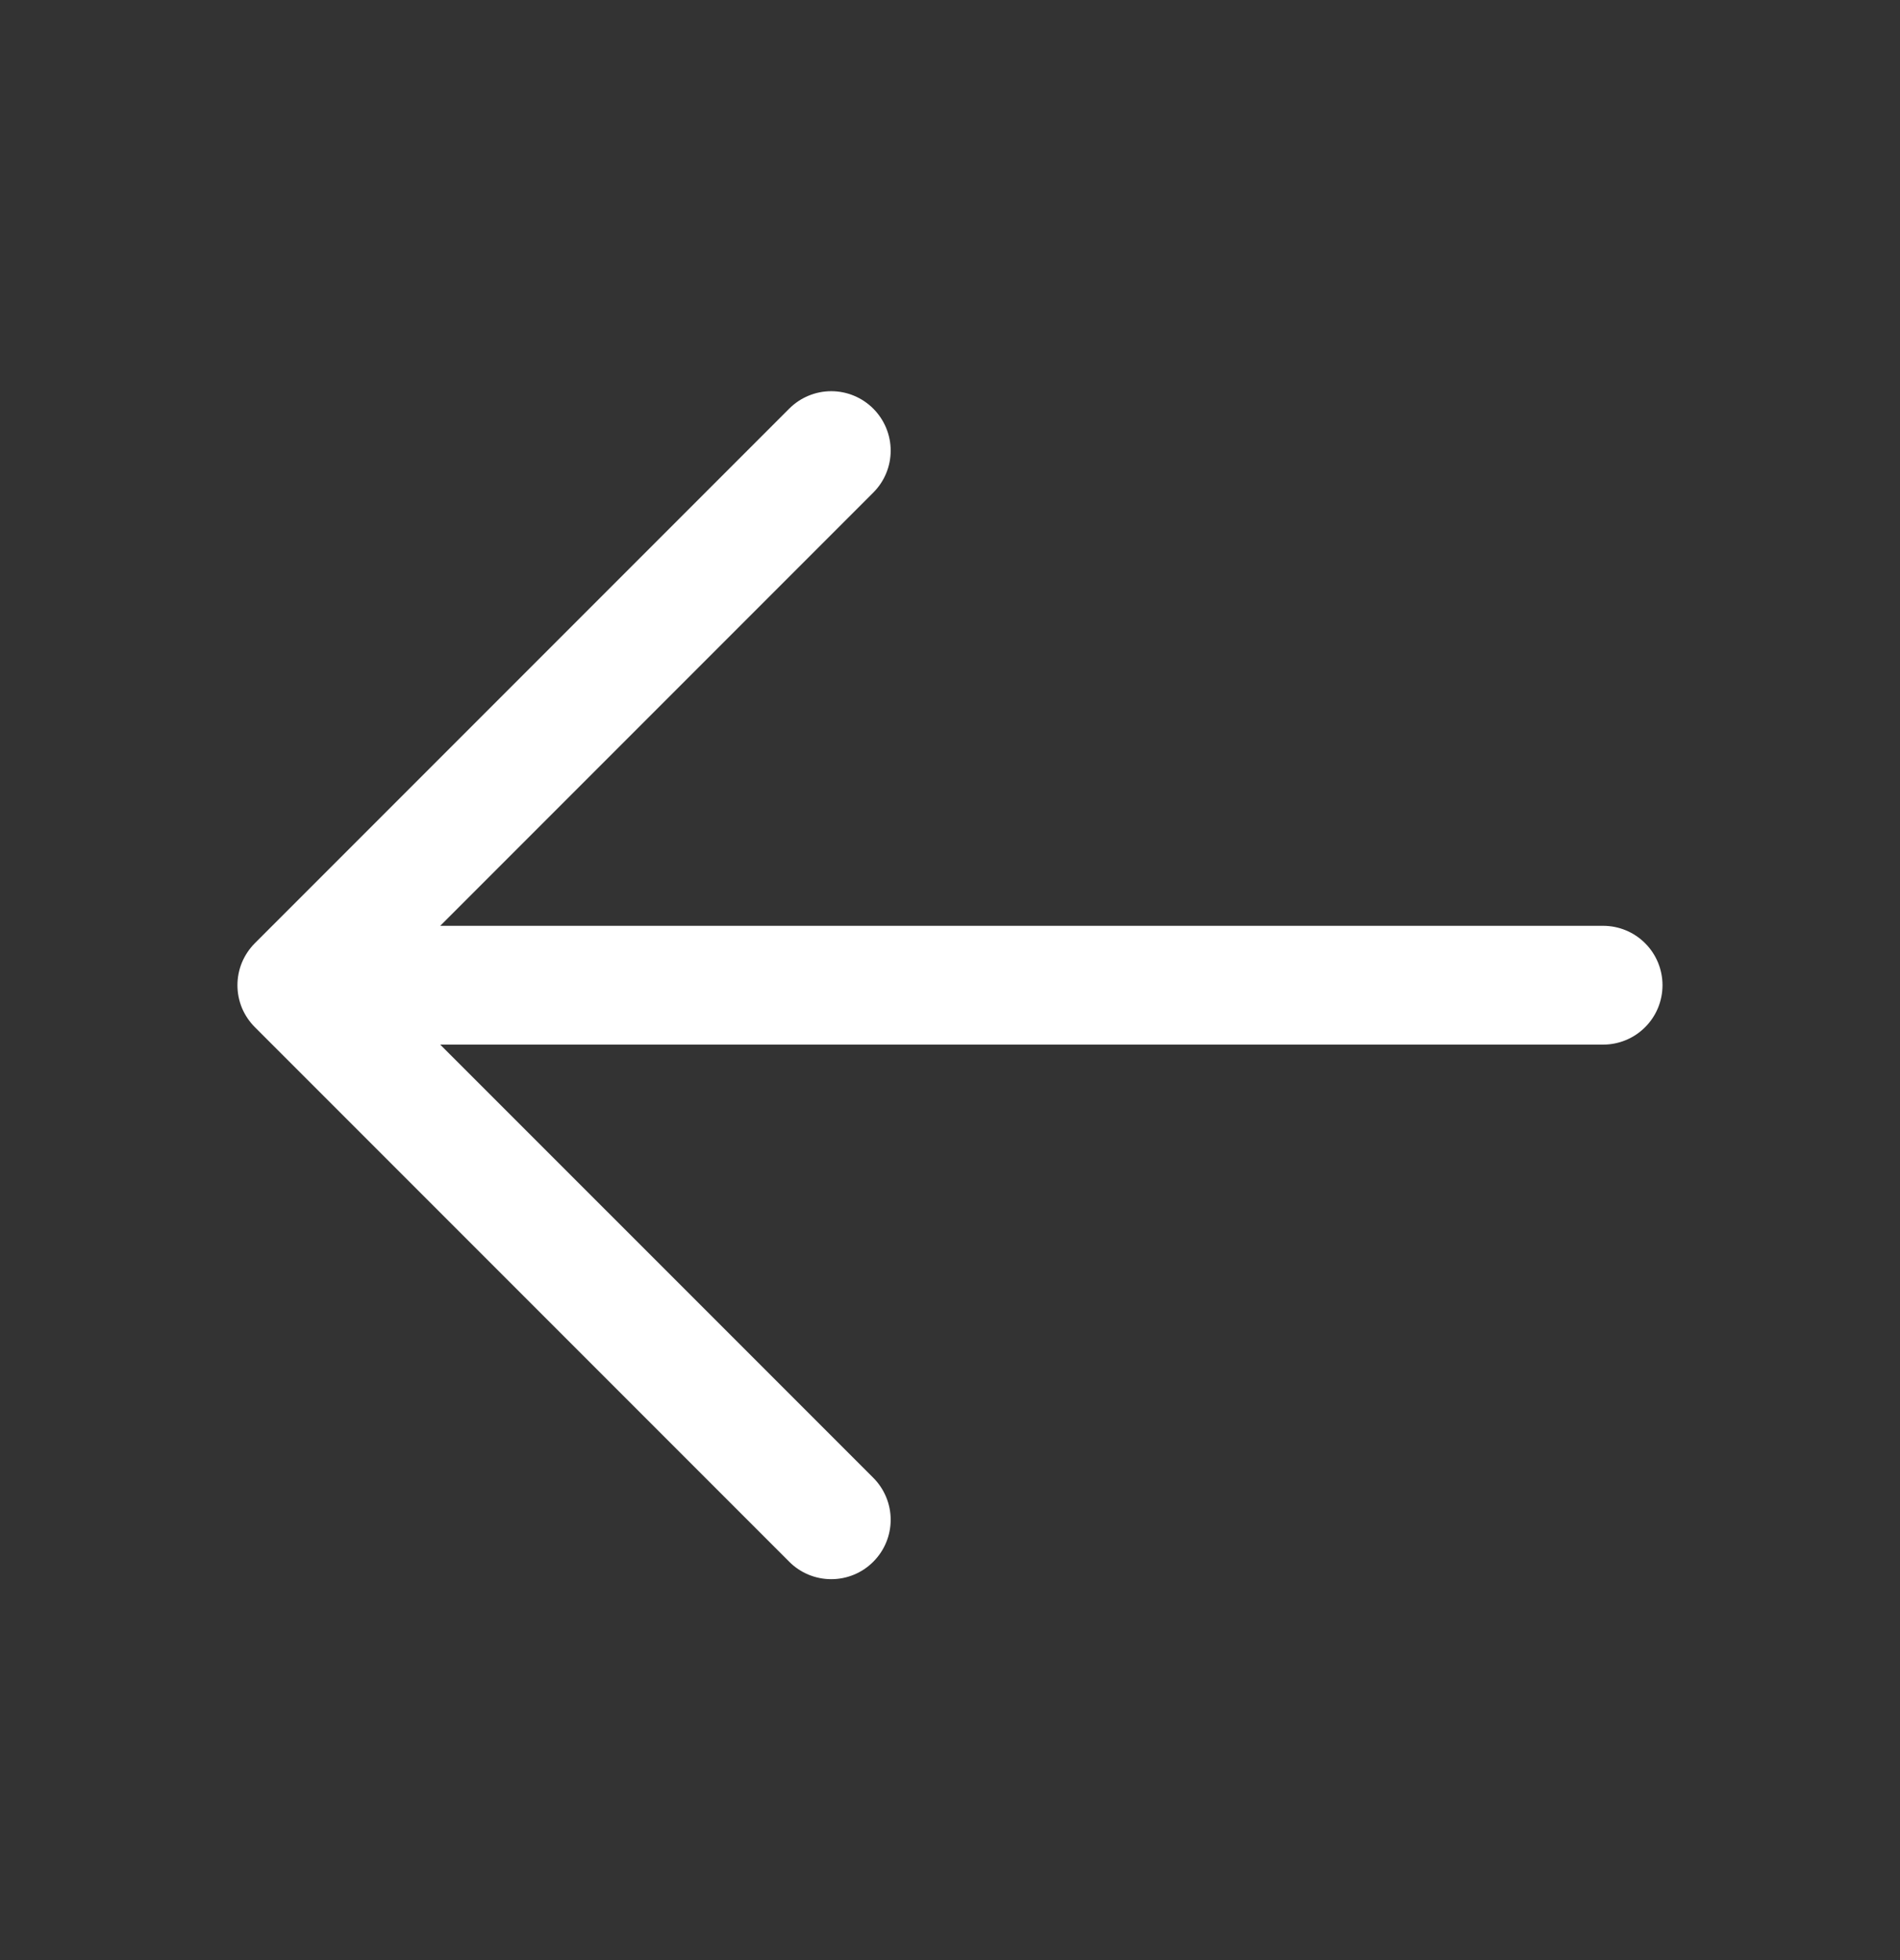 <svg width="32" height="33" viewBox="0 0 32 33" fill="none" xmlns="http://www.w3.org/2000/svg">
<rect x="0" y="0" width="32" height="33" fill="#333333" stroke="none"/>
<path d="M4.293 17.294L13.293 26.294C13.48 26.482 13.735 26.587 14 26.587C14.265 26.587 14.52 26.482 14.707 26.294C14.895 26.107 15.001 25.852 15.001 25.587C15.001 25.322 14.895 25.067 14.707 24.879L7.414 17.587H27C27.265 17.587 27.52 17.482 27.707 17.294C27.895 17.107 28 16.852 28 16.587C28 16.322 27.895 16.067 27.707 15.88C27.52 15.692 27.265 15.587 27 15.587H7.414L14.707 8.294C14.895 8.107 15.001 7.852 15.001 7.587C15.001 7.322 14.895 7.067 14.707 6.879C14.52 6.692 14.265 6.586 14 6.586C13.735 6.586 13.48 6.692 13.293 6.879L4.293 15.879C4.2 15.972 4.126 16.083 4.075 16.204C4.025 16.325 3.999 16.456 3.999 16.587C3.999 16.718 4.025 16.849 4.075 16.97C4.126 17.091 4.2 17.201 4.293 17.294Z" fill="white"/>
</svg>
